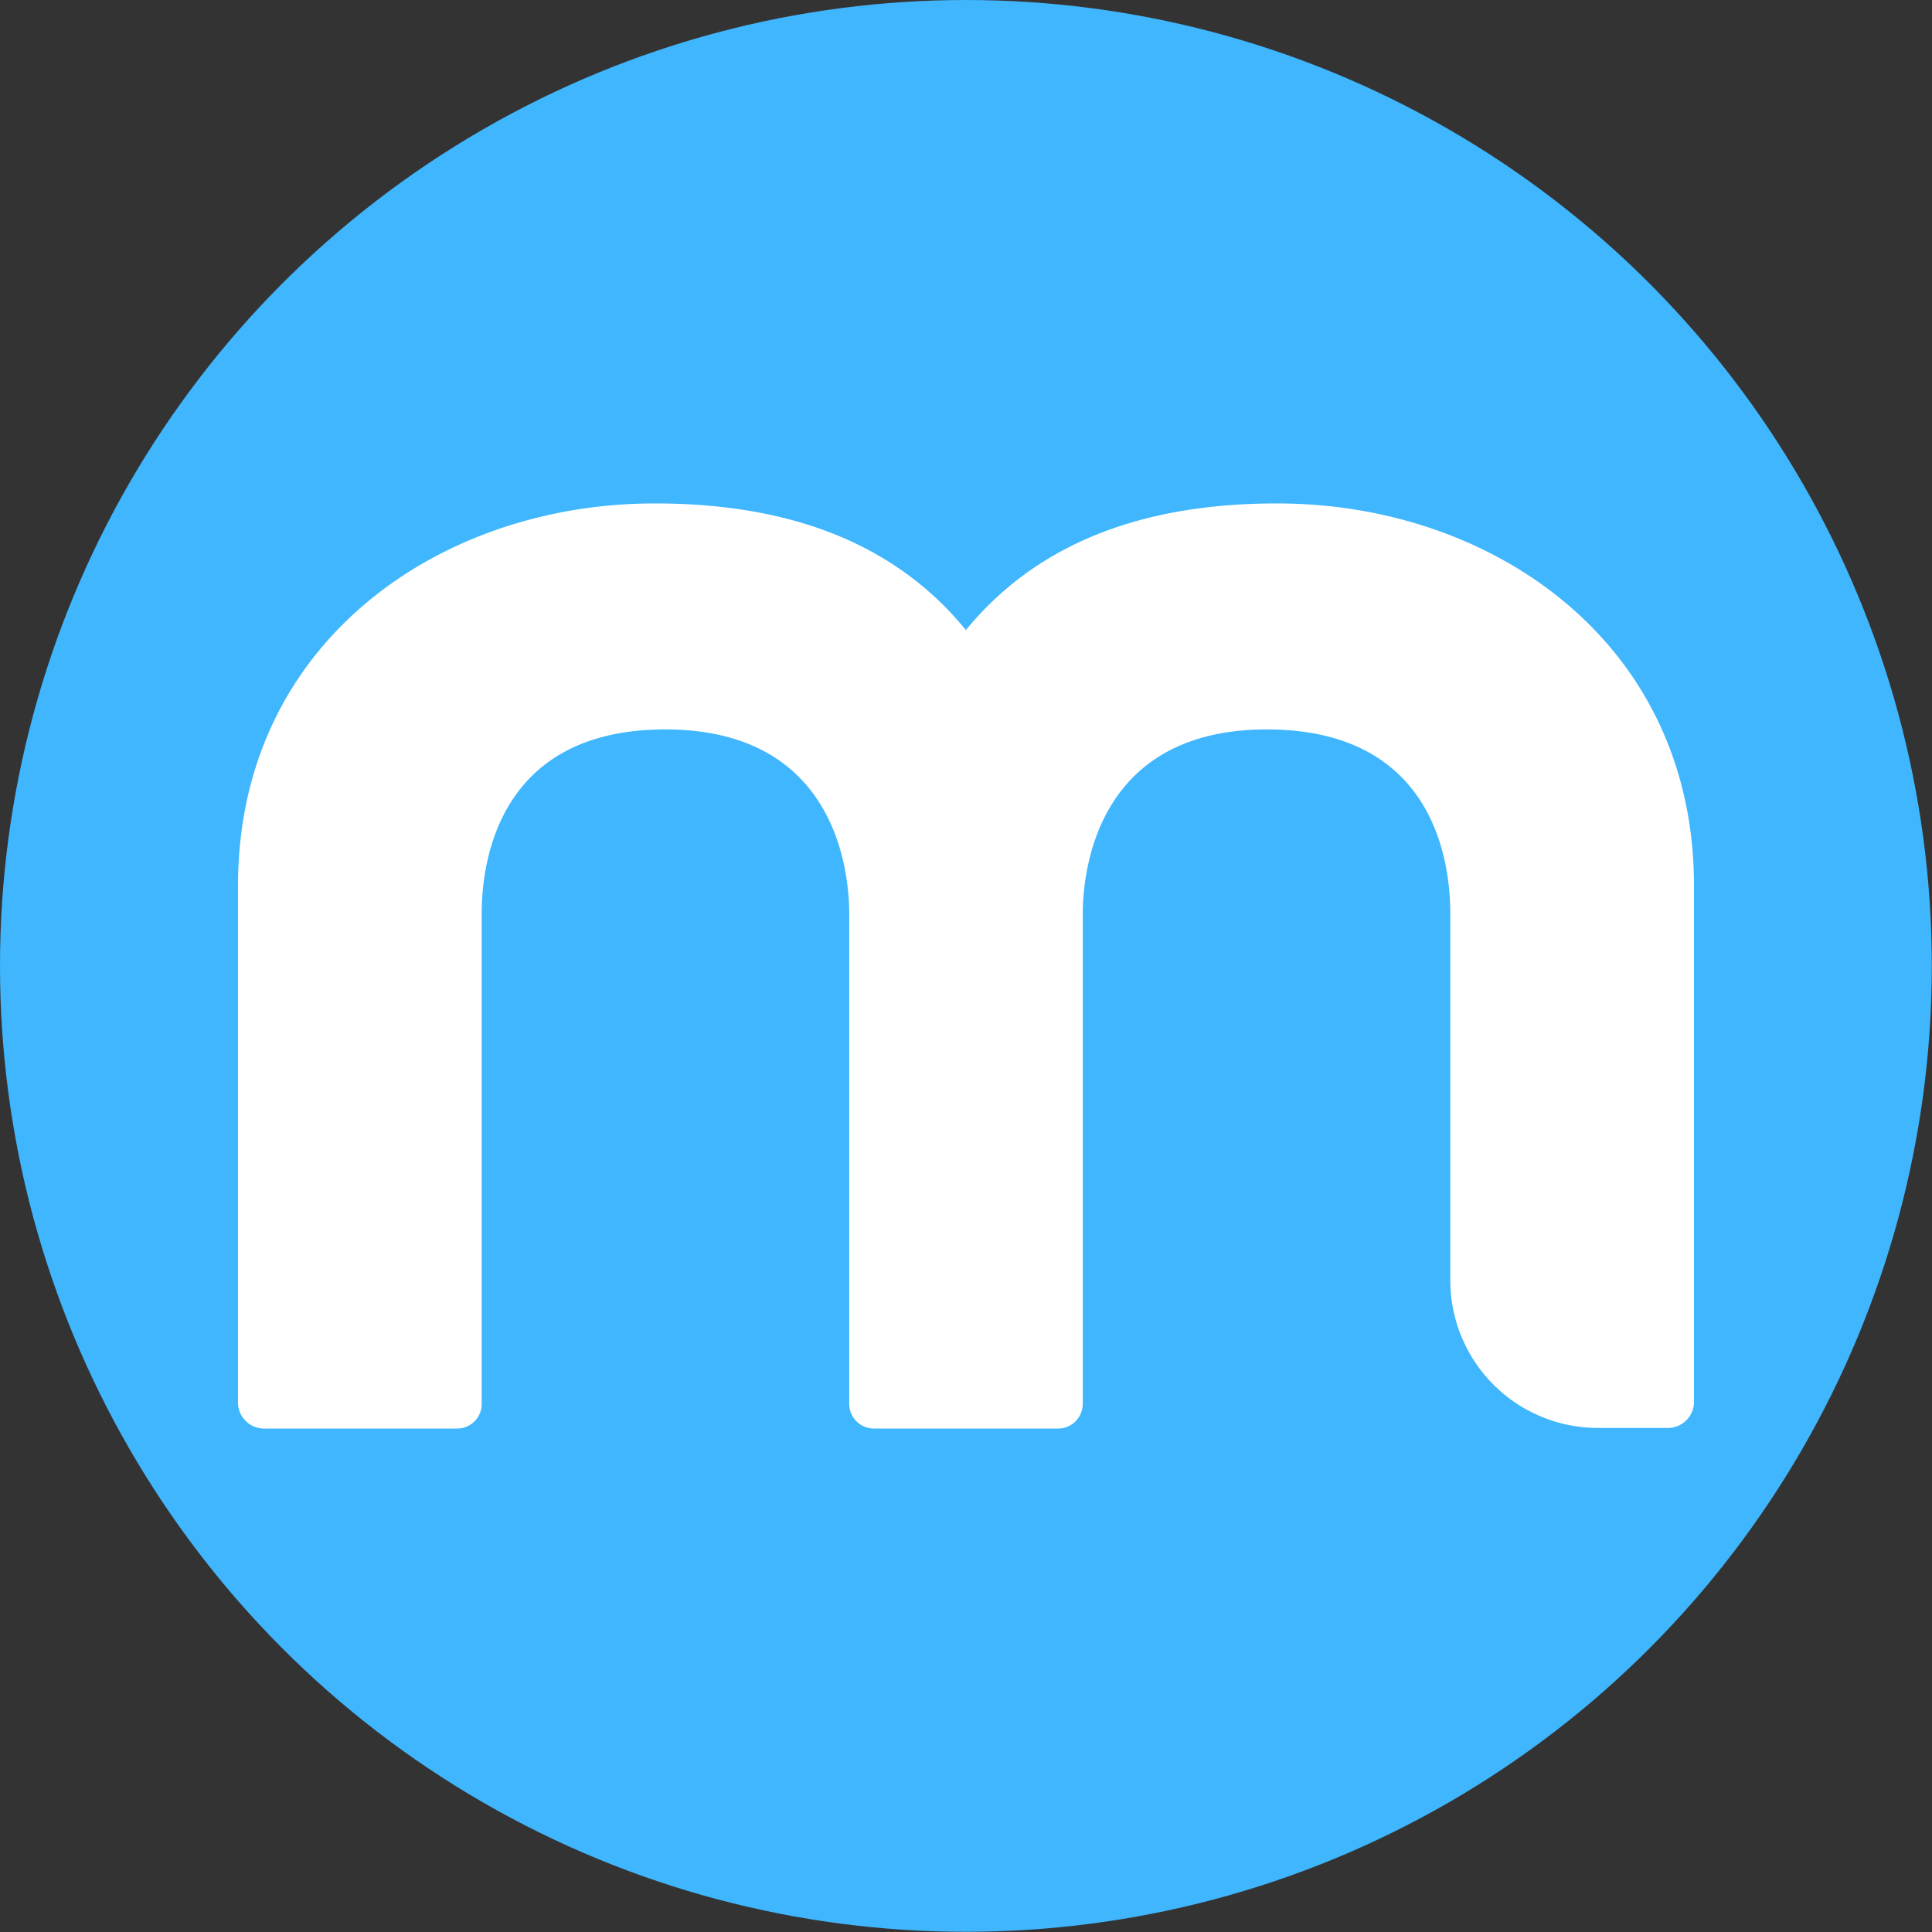 <svg xmlns="http://www.w3.org/2000/svg" viewBox="0 0 99.35 99.35"><rect x="0" y="0" width="99.35" height="99.35" fill="#333333" stroke="none"/><defs><style>.cls-1{fill:#3fb6fd;}.cls-2{fill:#fff;fill-rule:evenodd;}</style></defs><g id="Layer_2" data-name="Layer 2"><g id="Layer_1-2" data-name="Layer 1"><circle class="cls-1" cx="49.67" cy="49.67" r="49.67"/><path class="cls-2" d="M65.93,25.89c10.92.1,21.18,7.22,21.18,19.65V72a1.35,1.35,0,0,1-1.42,1.43H82.17a7.59,7.59,0,0,1-7.59-7.6V47c0-2.26-.57-9.49-9.44-9.49S55.68,45,55.68,47V72.19a1.27,1.27,0,0,1-1.27,1.27H44.94a1.27,1.27,0,0,1-1.27-1.27V47c0-2.06-.6-9.49-9.46-9.49S24.77,44.77,24.77,47V72.19a1.26,1.26,0,0,1-1.26,1.27H13.66A1.35,1.35,0,0,1,12.24,72V45.54c0-12.43,10.25-19.55,21.17-19.65q10.88-.09,16.26,6.51,5.4-6.6,16.26-6.51Z"/></g></g></svg>